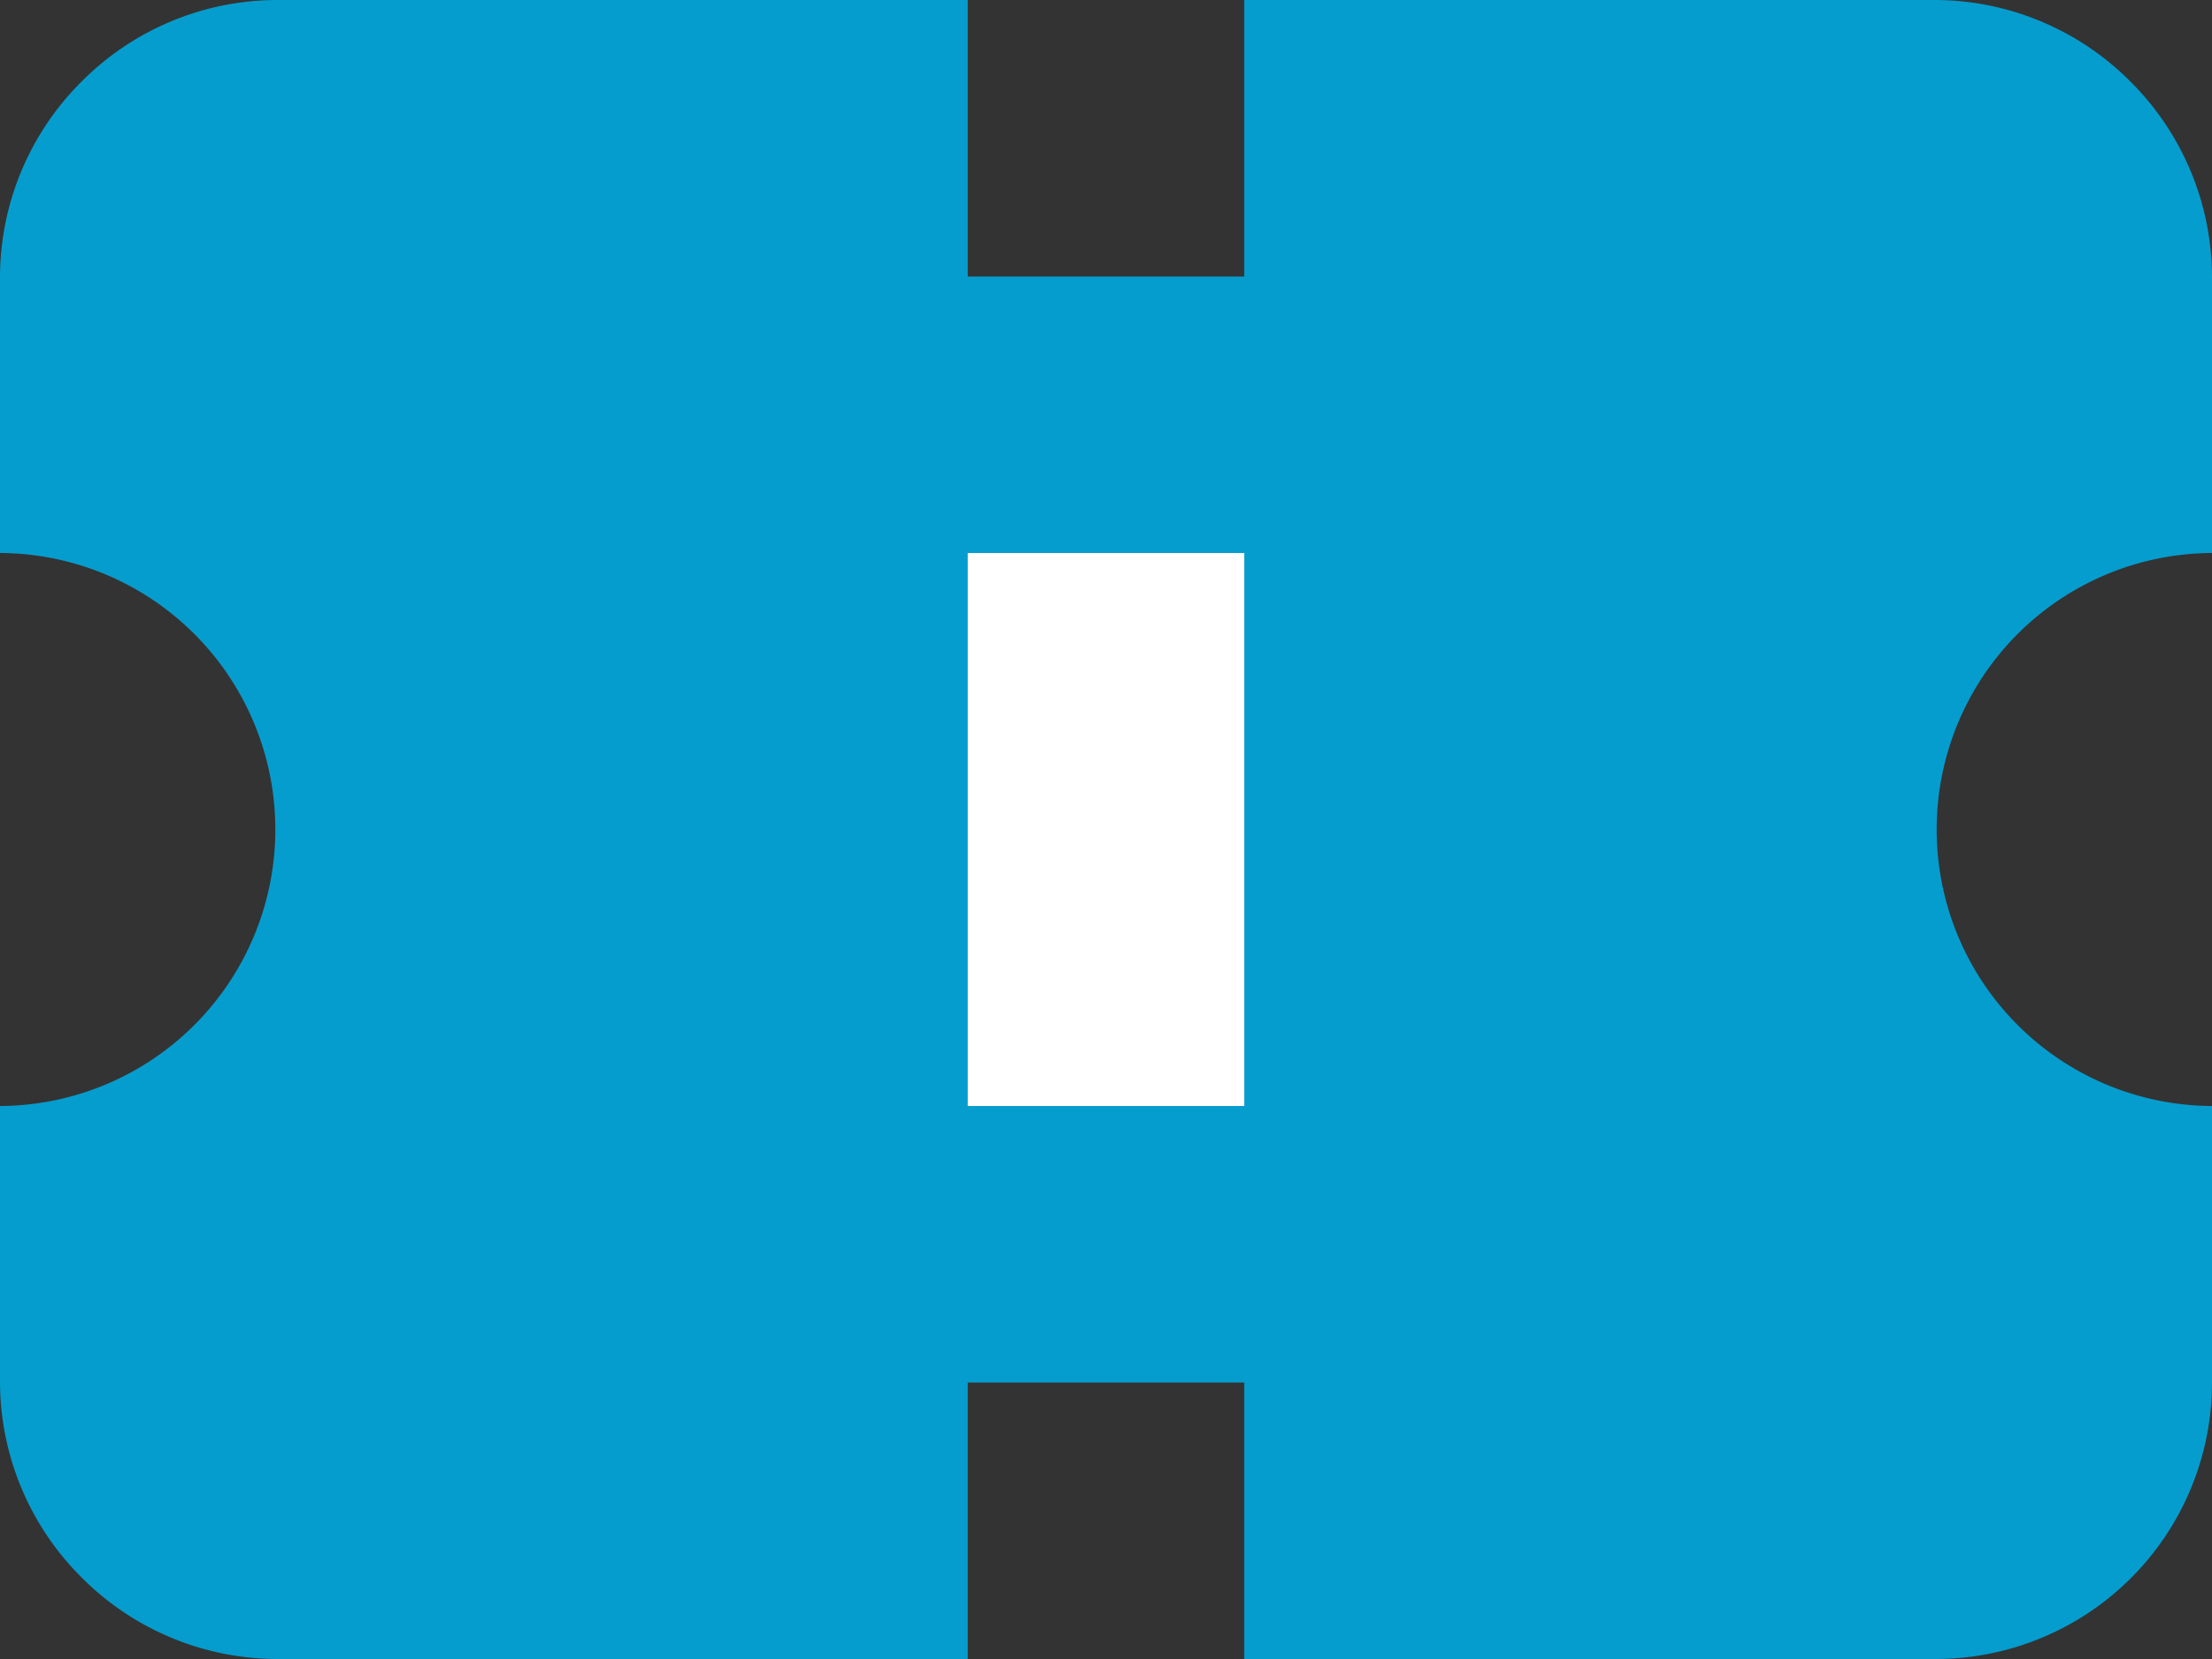 <svg width="16" height="12" xmlns="http://www.w3.org/2000/svg" viewBox="0 0 16 12"><rect x="0" y="0" width="16" height="12" fill="#333333" stroke="none"/><g id="Layer_2" data-name="Layer 2"><g id="Layer_1-2" data-name="Layer 1"><path d="M7,0V2H9V0h5a2,2,0,0,1,1.41.59A2,2,0,0,1,16,2V4a2,2,0,0,0-1.41,3.41A2,2,0,0,0,16,8v2a2,2,0,0,1-2,2H9V10H7v2H2a2,2,0,0,1-1.41-.59A2,2,0,0,1,0,10V8a2,2,0,0,0,1.41-.59,2,2,0,0,0,0-2.82A2,2,0,0,0,0,4V2A2,2,0,0,1,.59.59,2,2,0,0,1,2,0Z" style="fill:#059DCE;fill-rule:evenodd"/><rect x="7" y="4" width="2" height="4" style="fill:#fff"/></g></g></svg>